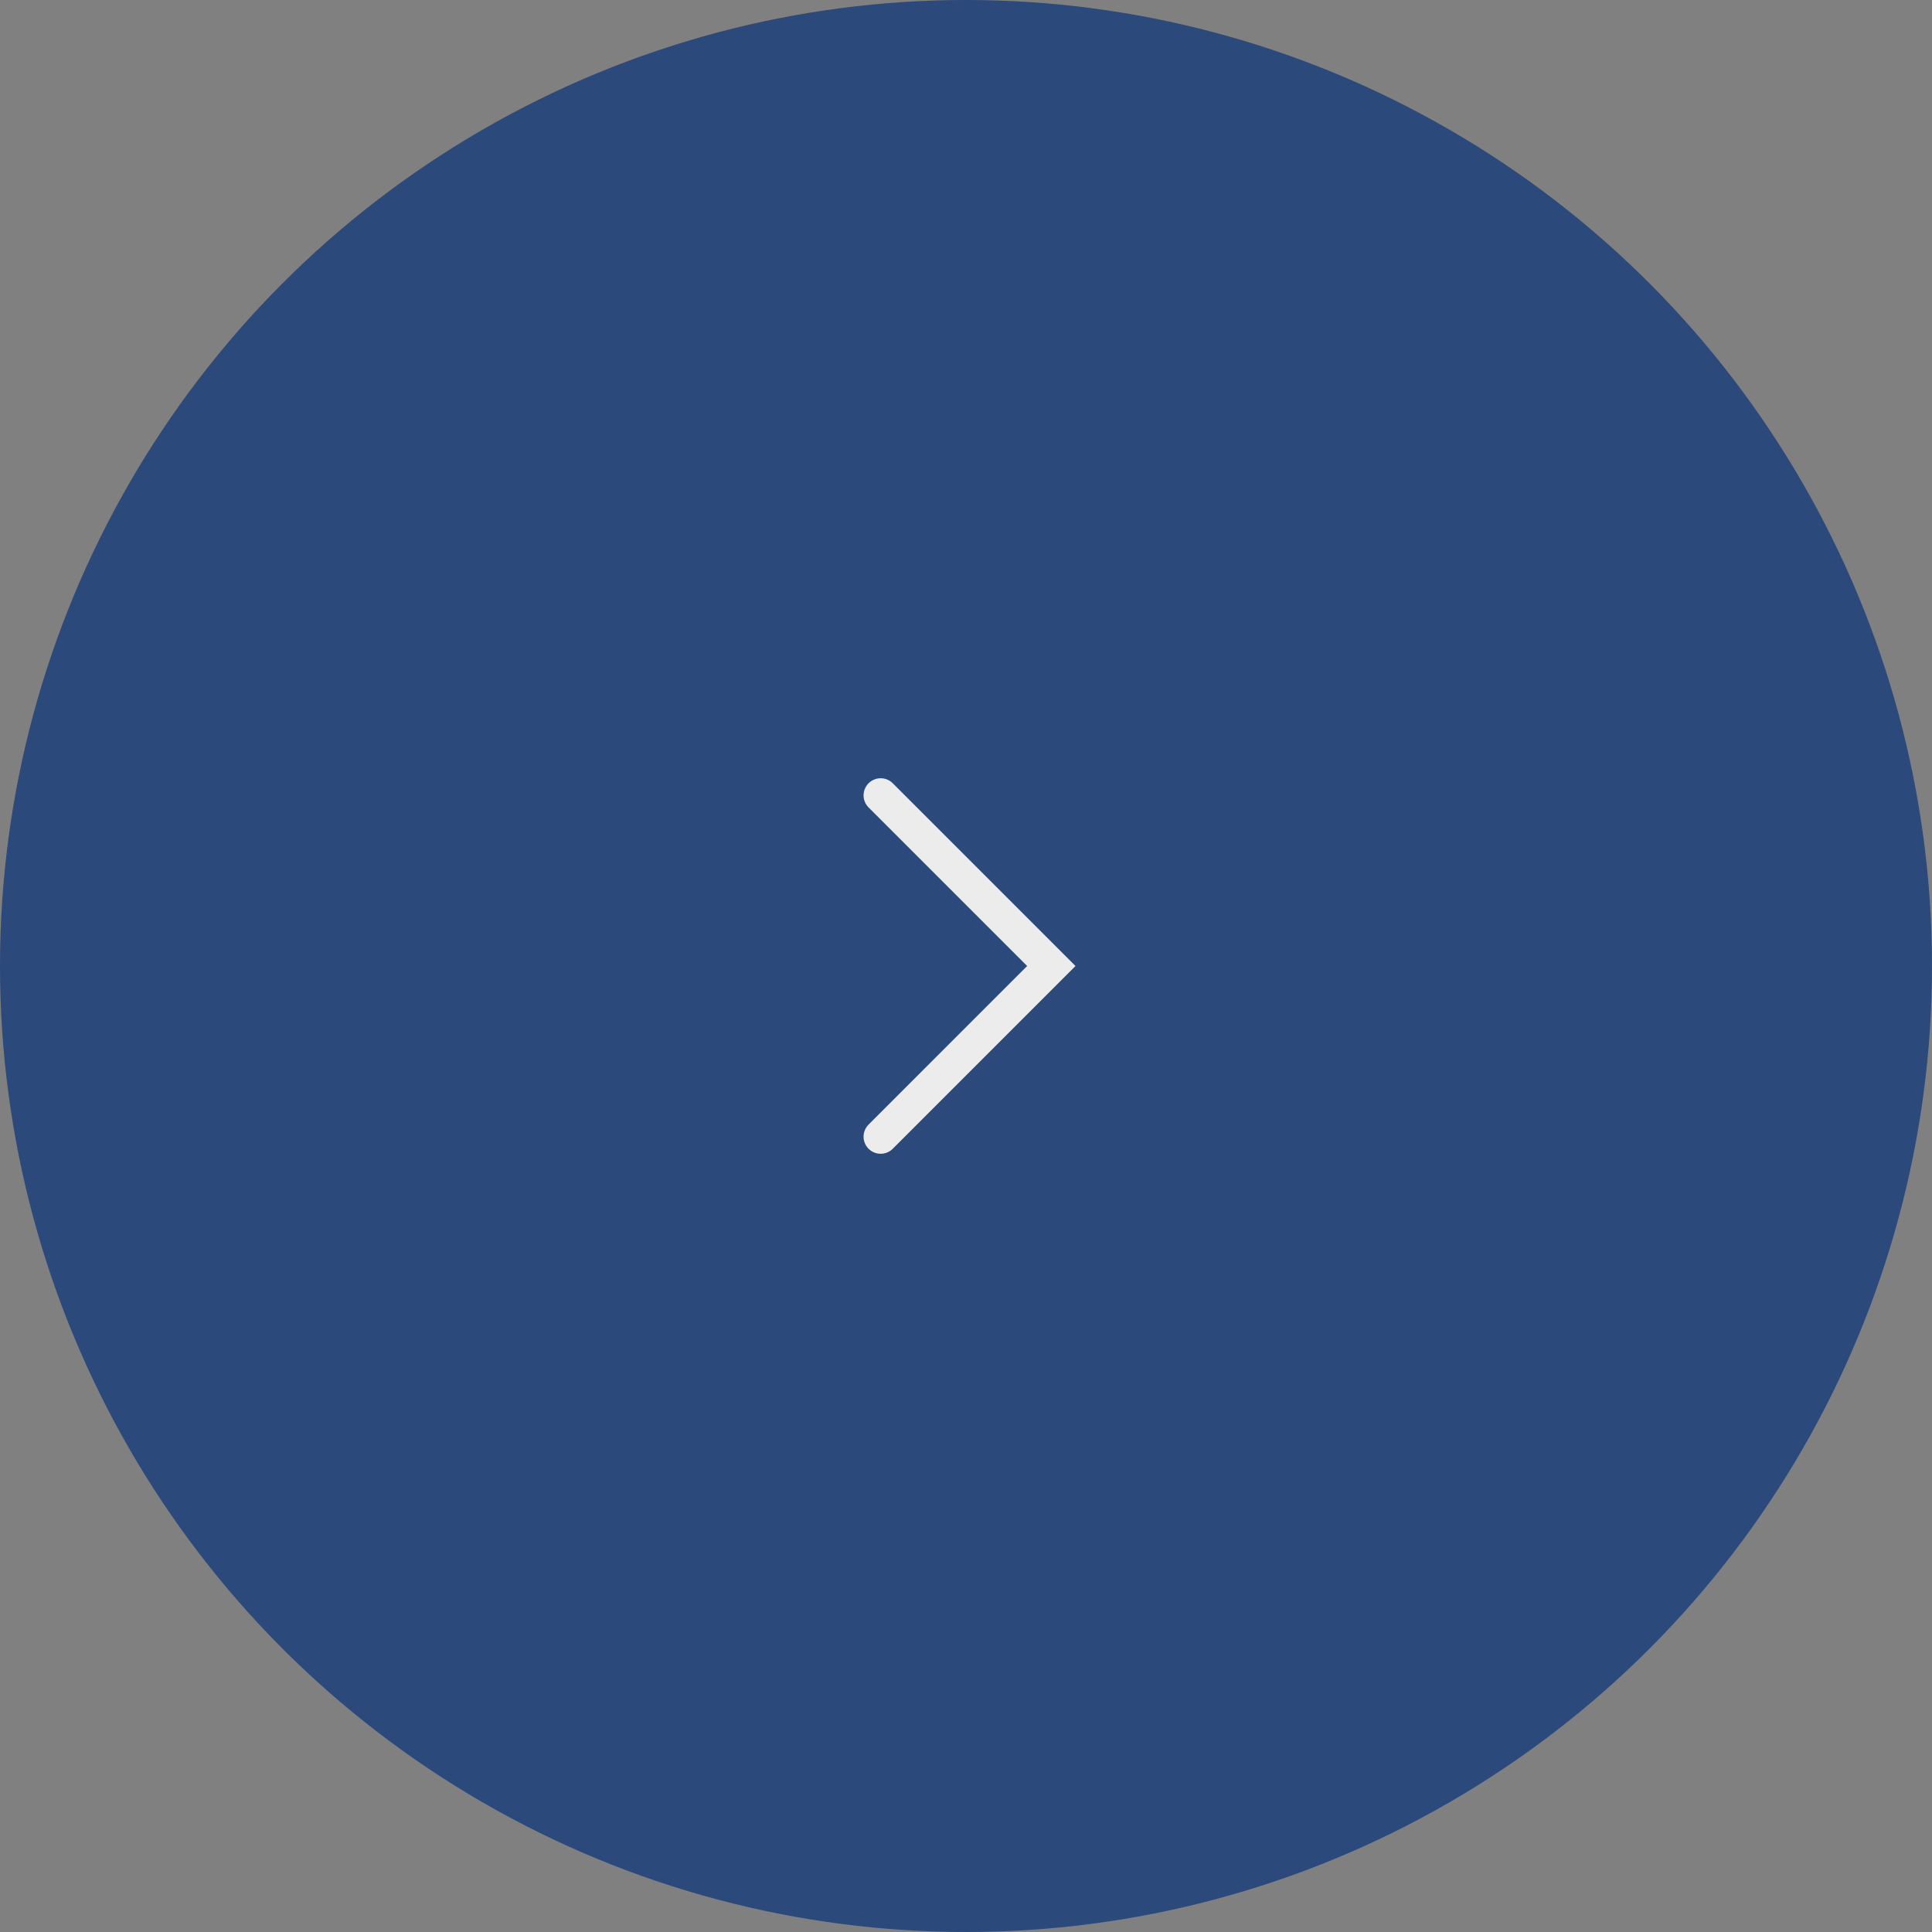 <svg xmlns="http://www.w3.org/2000/svg" width="113" height="113" viewBox="0 0 113 113">
  <rect x="0" y="0" width="113" height="113" fill="#808080" stroke="none"/>
  <g id="READ_MOREボタン" data-name="READ MOREボタン" transform="translate(113 113) rotate(180)">
    <g id="ボタンイメージ" transform="translate(113 113) rotate(180)" opacity="0.85">
      <circle id="楕円形_4557" data-name="楕円形 4557" cx="56.5" cy="56.5" r="56.5" fill="#1d3f7b"/>
      <path id="パス_3641" data-name="パス 3641" d="M4057,77.363l9.981-9.982L4057,57.4" transform="translate(-4005.491 -10.881)" fill="none" stroke="#fff" stroke-linecap="round" stroke-width="2"/>
    </g>
  </g>
</svg>
